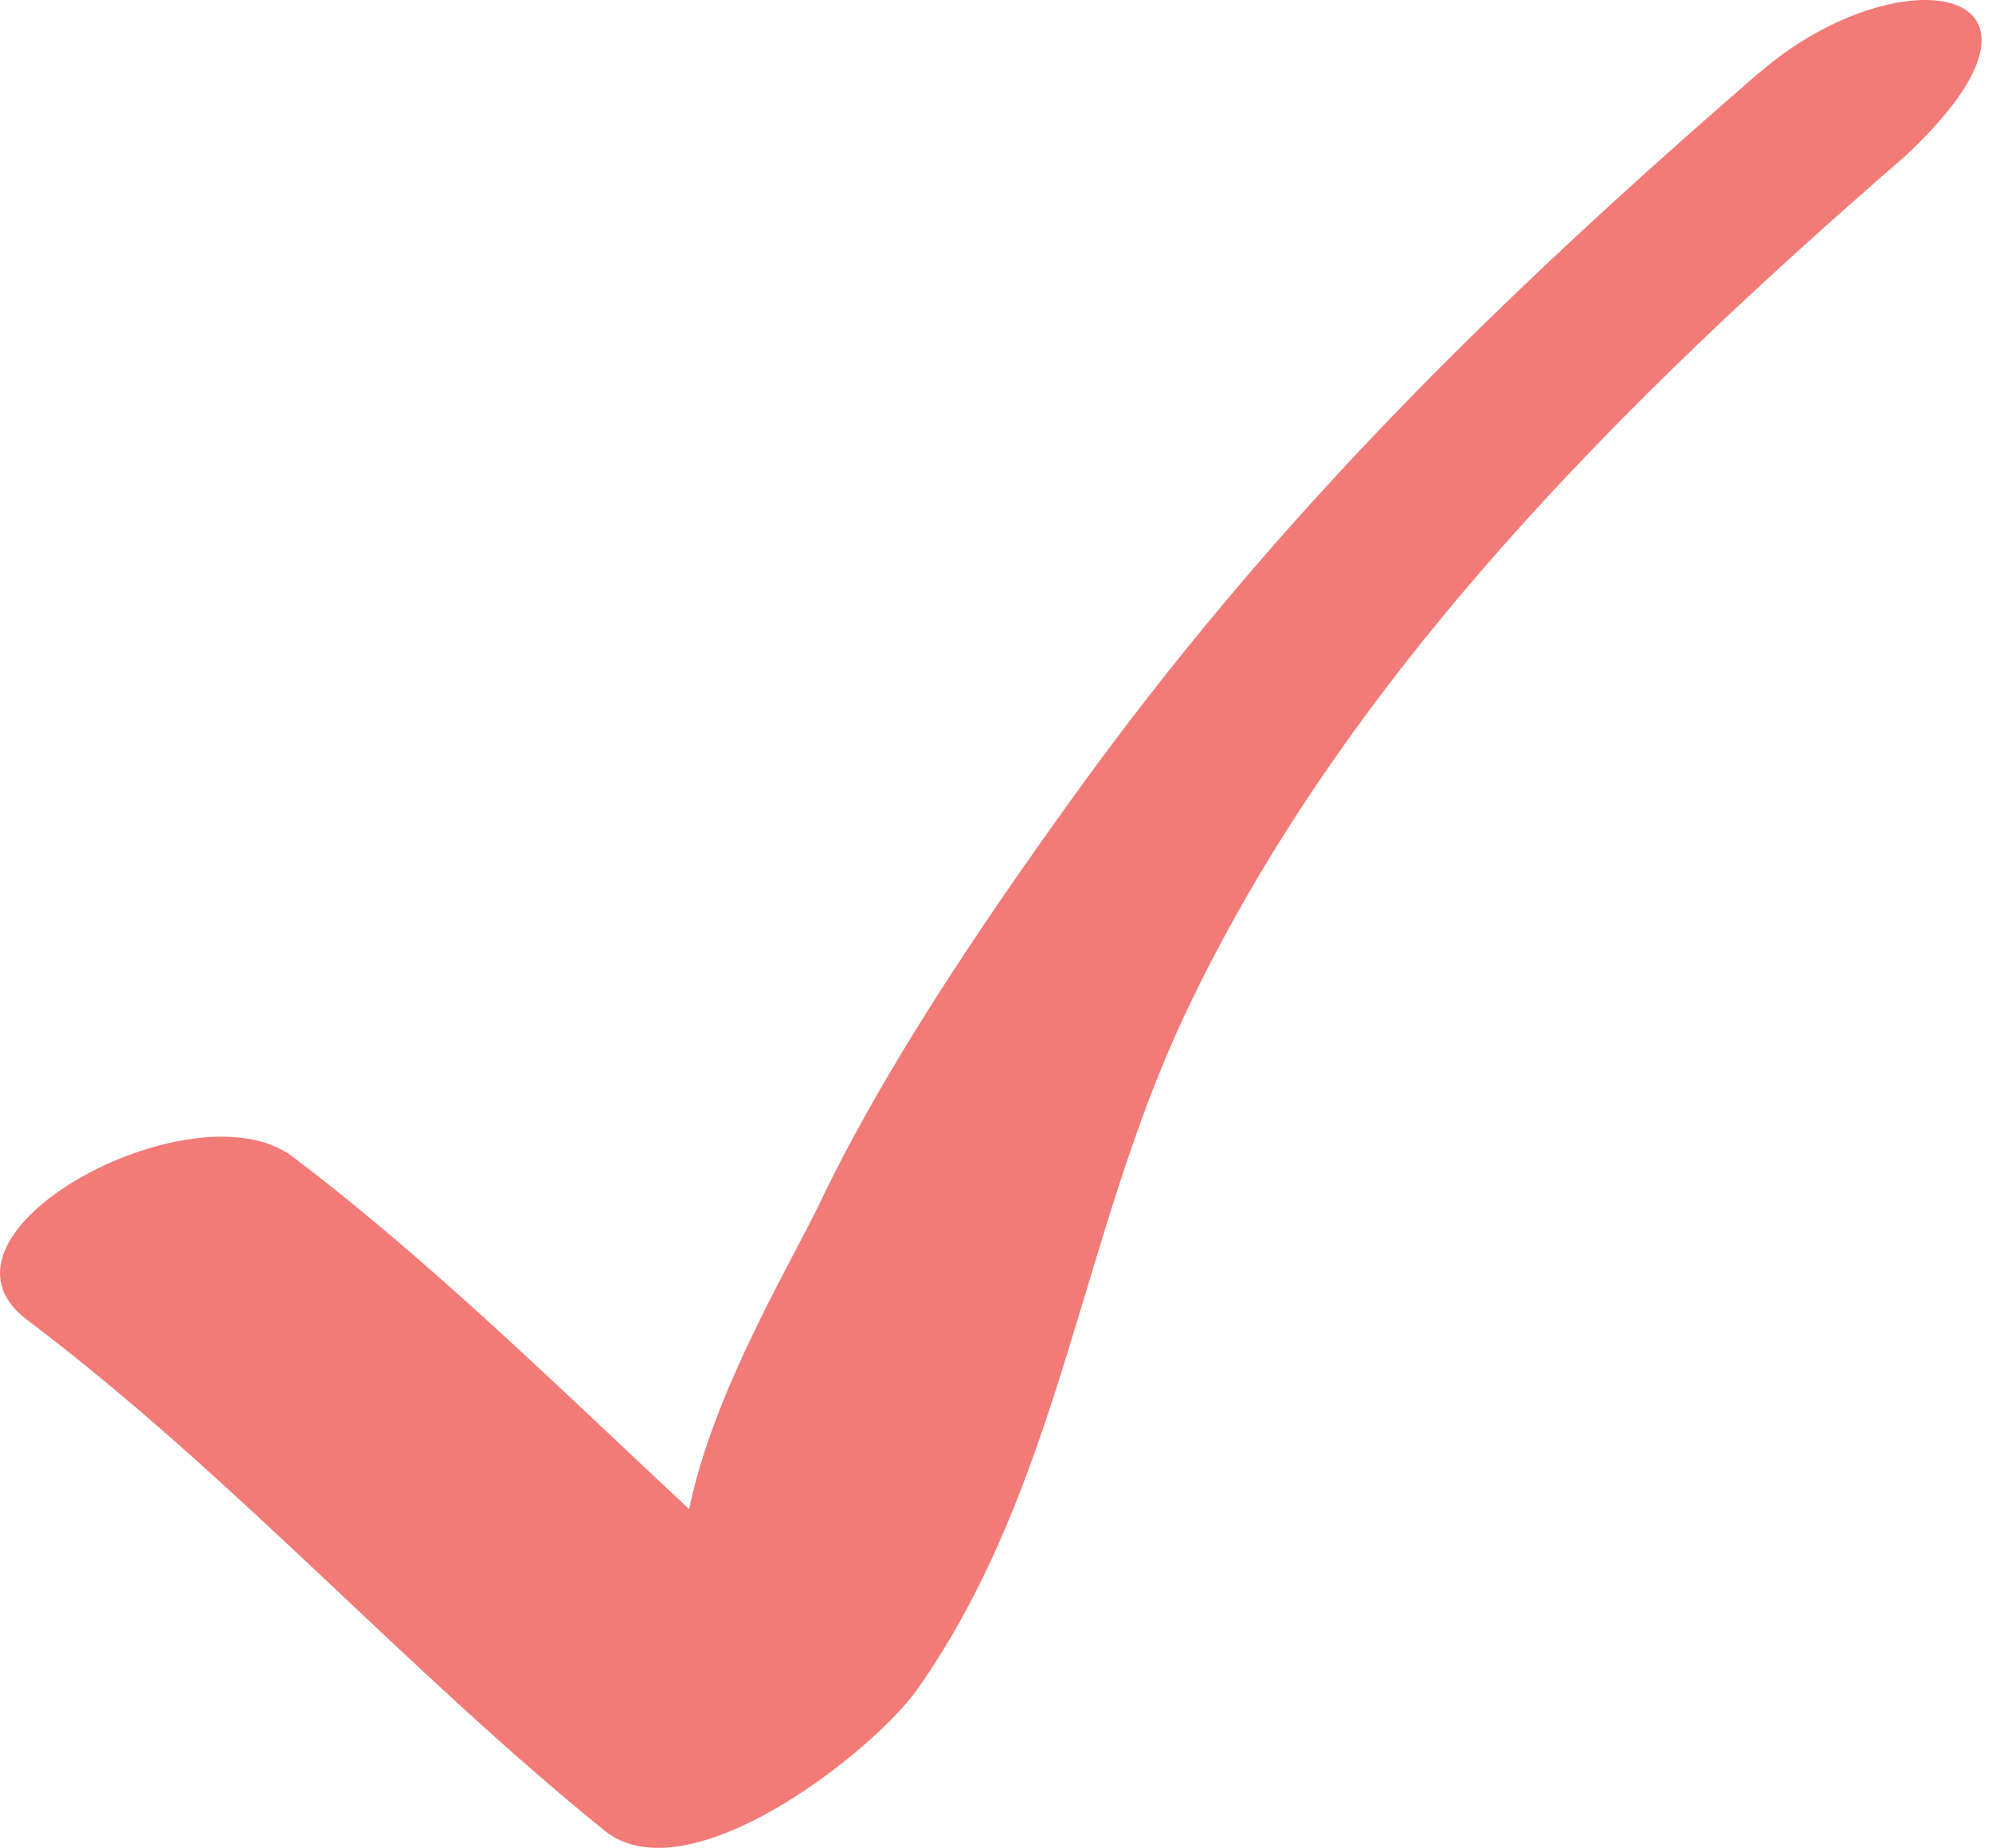 <?xml version="1.0" encoding="UTF-8"?> <svg xmlns="http://www.w3.org/2000/svg" width="69" height="64" viewBox="0 0 69 64" fill="none"> <path d="M60.917 2.531C51.826 10.416 44.134 17.923 37.092 27.717C33.986 32.037 30.533 37.121 28.275 41.921C26.986 44.467 24.663 48.444 23.871 52.268C19.539 48.229 14.886 43.645 10.125 40.054C6.732 37.496 -3.042 42.712 0.937 45.712C8.067 51.087 13.997 57.781 20.932 63.396C23.833 65.742 30.262 60.647 31.773 58.51C36.732 51.469 37.41 42.862 41.024 35.181C46.542 23.435 56.329 13.786 65.992 5.407C72.394 -0.577 65.782 -1.681 60.927 2.531" fill="#F27A77"></path> </svg> 